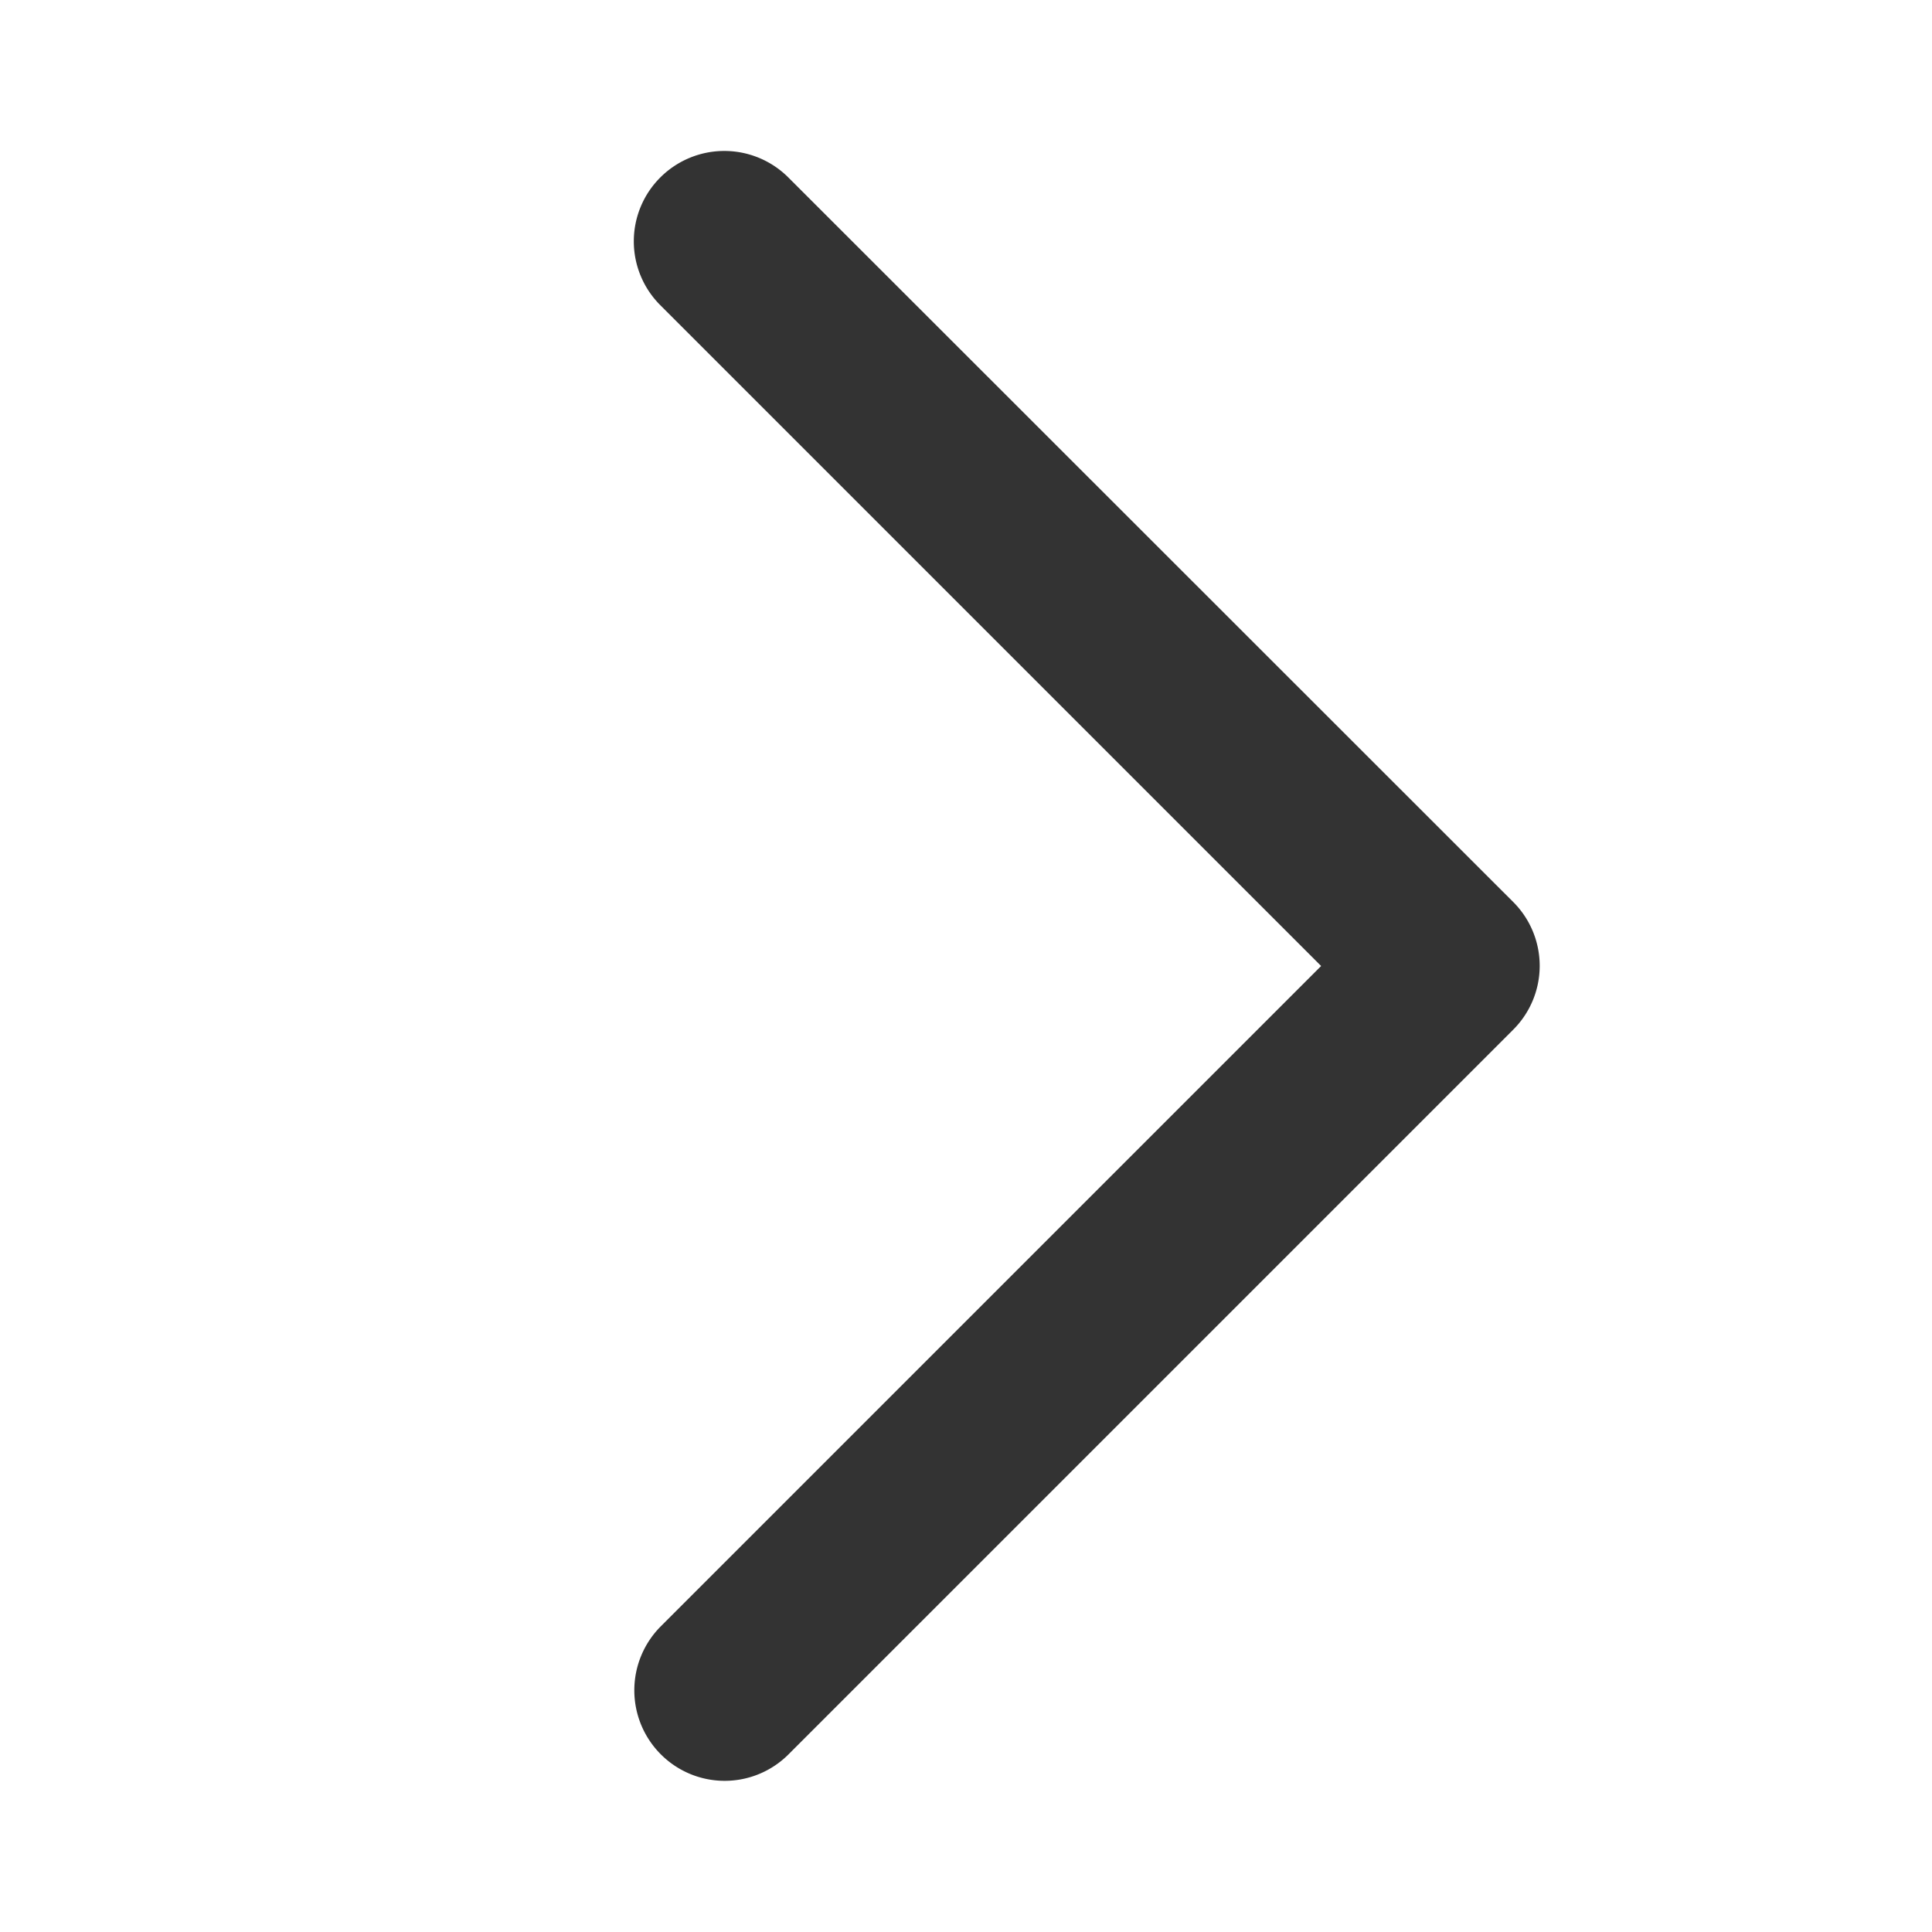 <svg id="Icon_-_Chevron_-_Right" data-name="Icon - Chevron - Right" xmlns="http://www.w3.org/2000/svg" width="16" height="16" viewBox="0 0 16 16">
  <rect id="Area" width="16" height="16" fill="none"/>
  <path id="パス_6993" data-name="パス 6993" d="M4.531-6.531a.747.747,0,0,1,0,1.059l-6,6a.747.747,0,0,1-1.059,0,.75.75,0,0,1,0-1.059L2.941-6l-5.472-5.472a.747.747,0,0,1,0-1.059.75.75,0,0,1,1.059,0Z" transform="translate(8 14)" fill="#333"/>
</svg>
